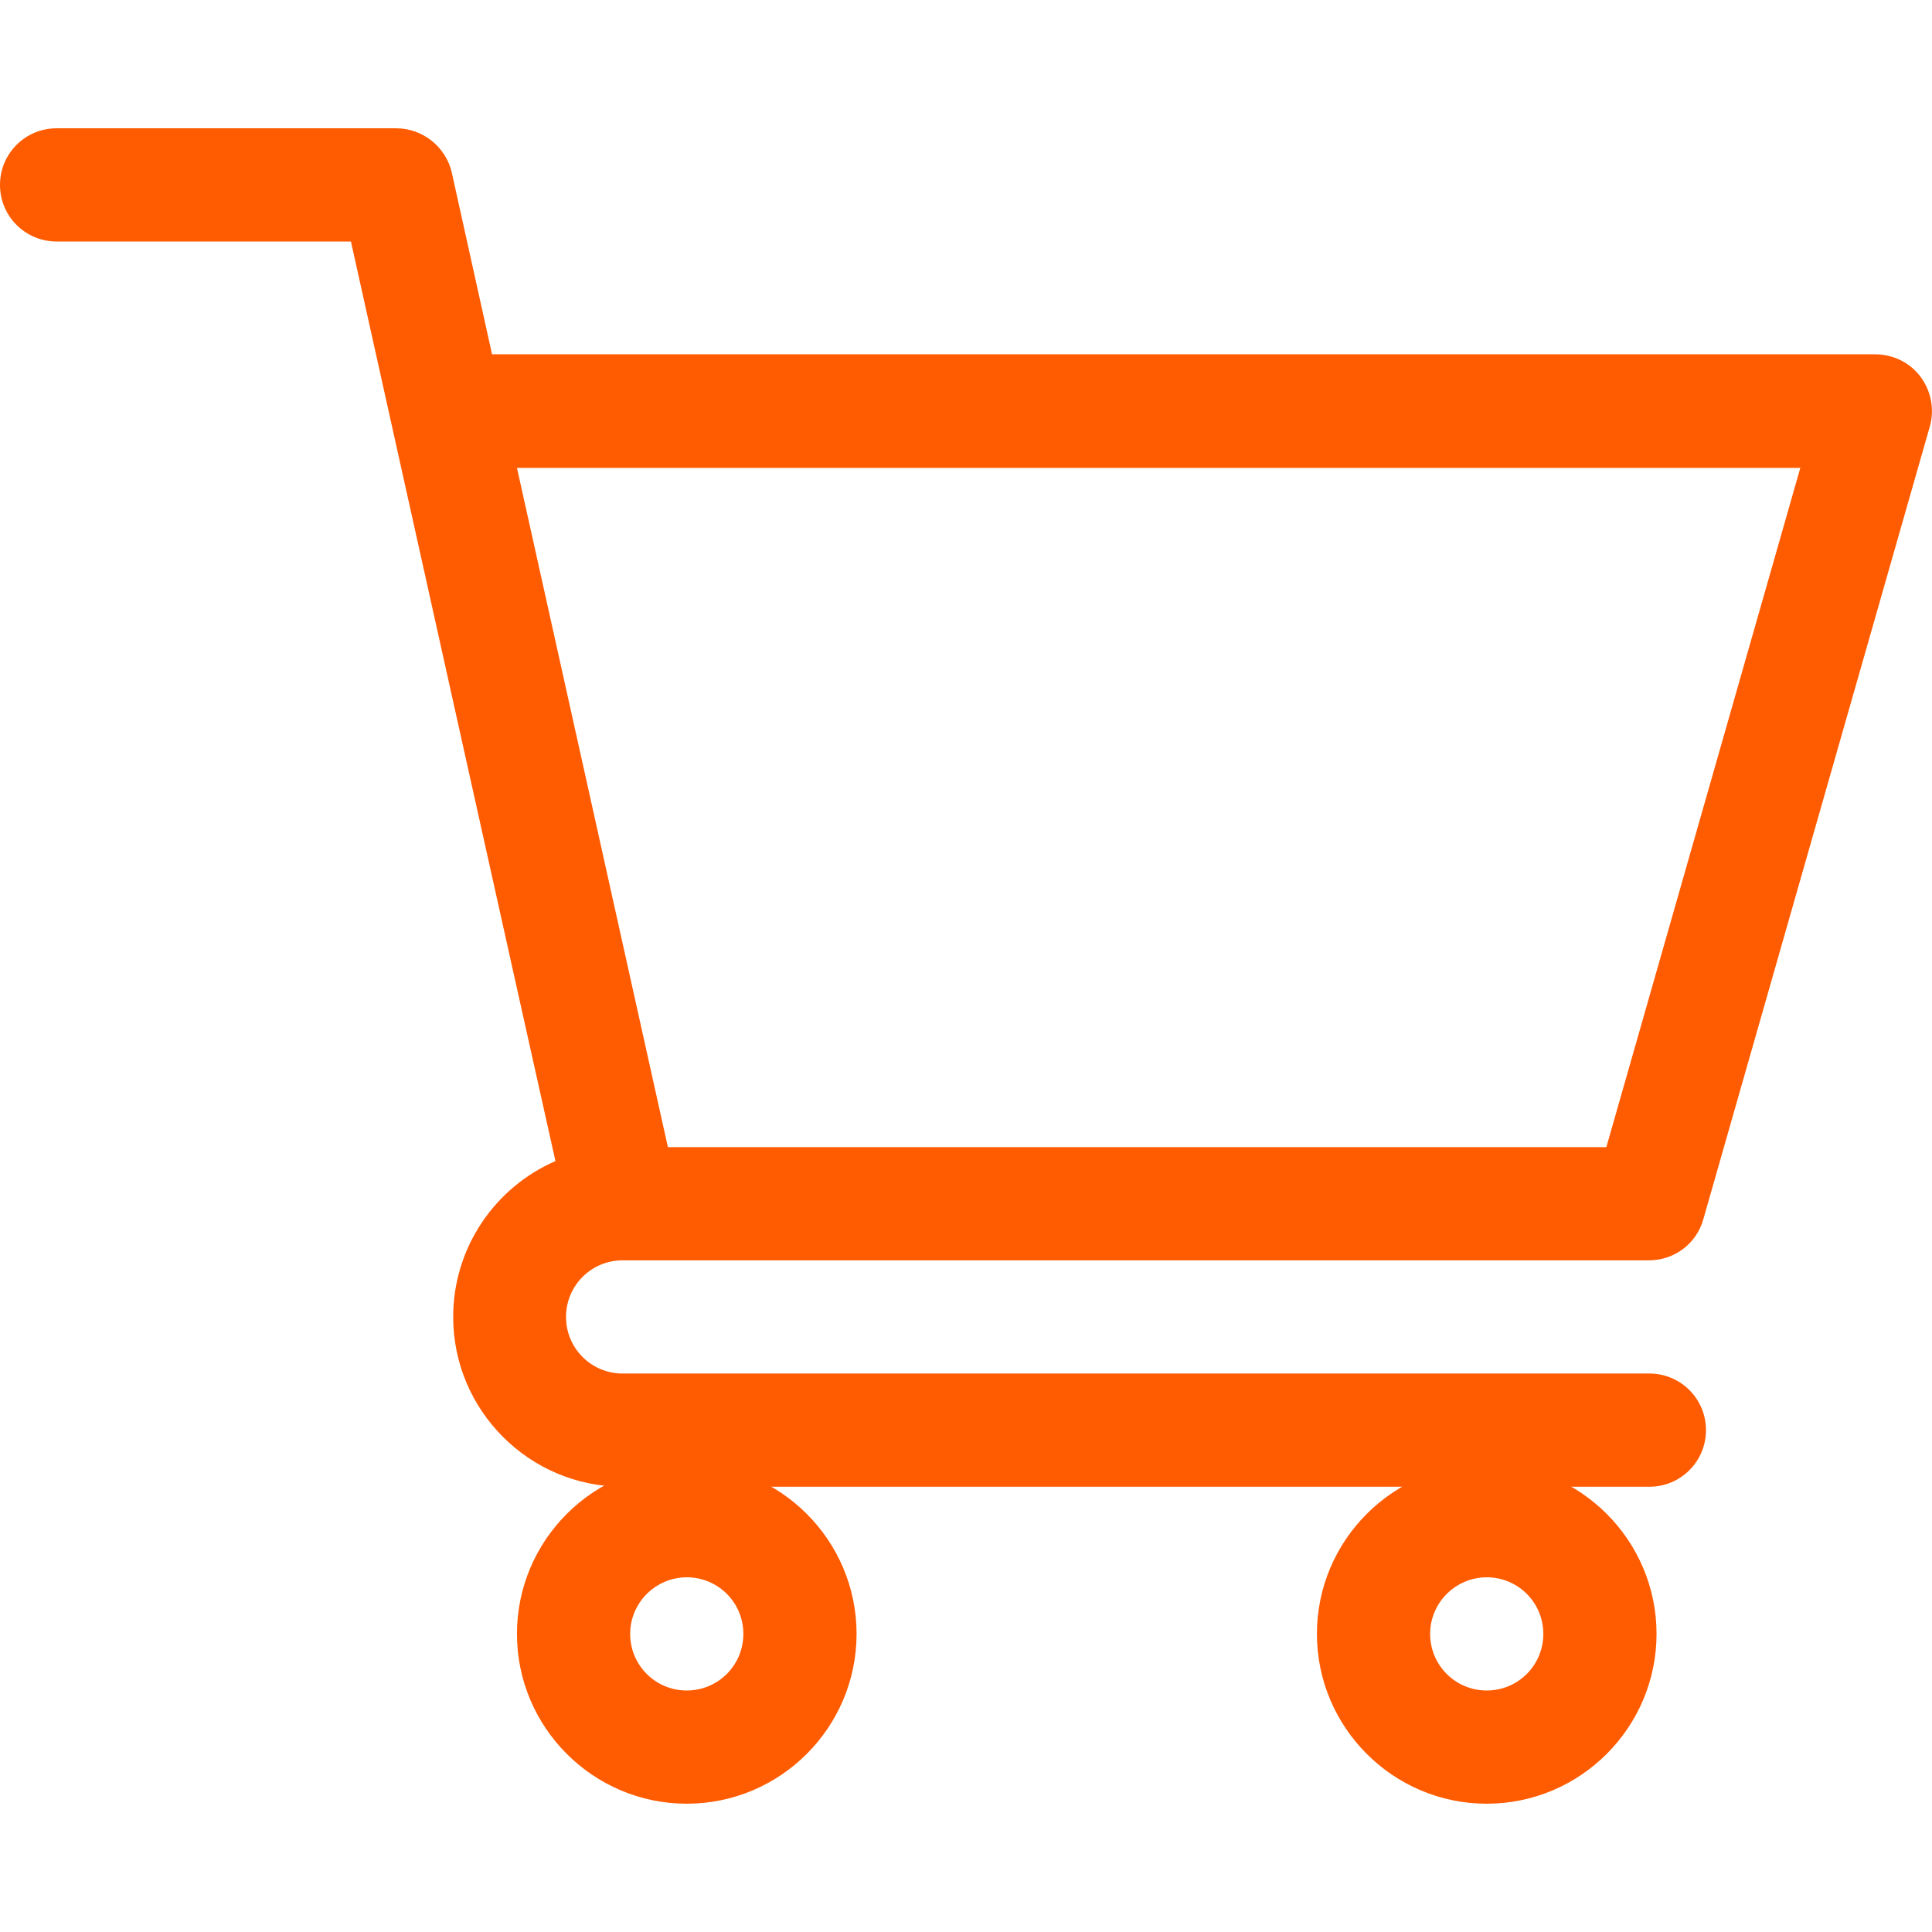 <?xml version="1.0" encoding="utf-8"?>
<!-- Generator: Adobe Illustrator 27.0.1, SVG Export Plug-In . SVG Version: 6.00 Build 0)  -->
<svg version="1.1" id="Camada_1" xmlns="http://www.w3.org/2000/svg" xmlns:xlink="http://www.w3.org/1999/xlink" x="0px" y="0px"
	 viewBox="0 0 512 512" style="enable-background:new 0 0 512 512;" xml:space="preserve">
<style type="text/css">
	.st0{fill:#FF5B00;}
</style>
<g>
	<path class="st0" d="M165,334L165,334C165,334,165,334,165,334l272,0c6.7,0,12.6-4.4,14.4-10.9l60-210c1.3-4.5,0.4-9.4-2.4-13.2
		c-2.8-3.8-7.3-6-12-6H130.4l-10.7-48.3C118.1,38.9,112,34,105,34H15C6.7,34,0,40.7,0,49s6.7,15,15,15h78
		c1.9,8.6,51.3,230.9,54.2,243.7c-15.9,6.9-27.1,22.8-27.1,41.3c0,24.8,20.2,45,45,45h272c8.3,0,15-6.7,15-15s-6.7-15-15-15H165
		c-8.3,0-15-6.7-15-15C150,340.7,156.7,334,165,334z M477.1,124l-51.4,180H177l-40-180H477.1z"/>
	<path class="st0" d="M137,433c0,24.8,20.2,45,45,45s45-20.2,45-45s-20.2-45-45-45S137,408.2,137,433z M182,418c8.3,0,15,6.7,15,15
		s-6.7,15-15,15s-15-6.7-15-15S173.8,418,182,418z"/>
	<path class="st0" d="M349,433c0,24.8,20.2,45,45,45s45-20.2,45-45s-20.2-45-45-45S349,408.2,349,433z M394,418c8.3,0,15,6.7,15,15
		s-6.7,15-15,15s-15-6.7-15-15S385.8,418,394,418z"/>
</g>
</svg>
